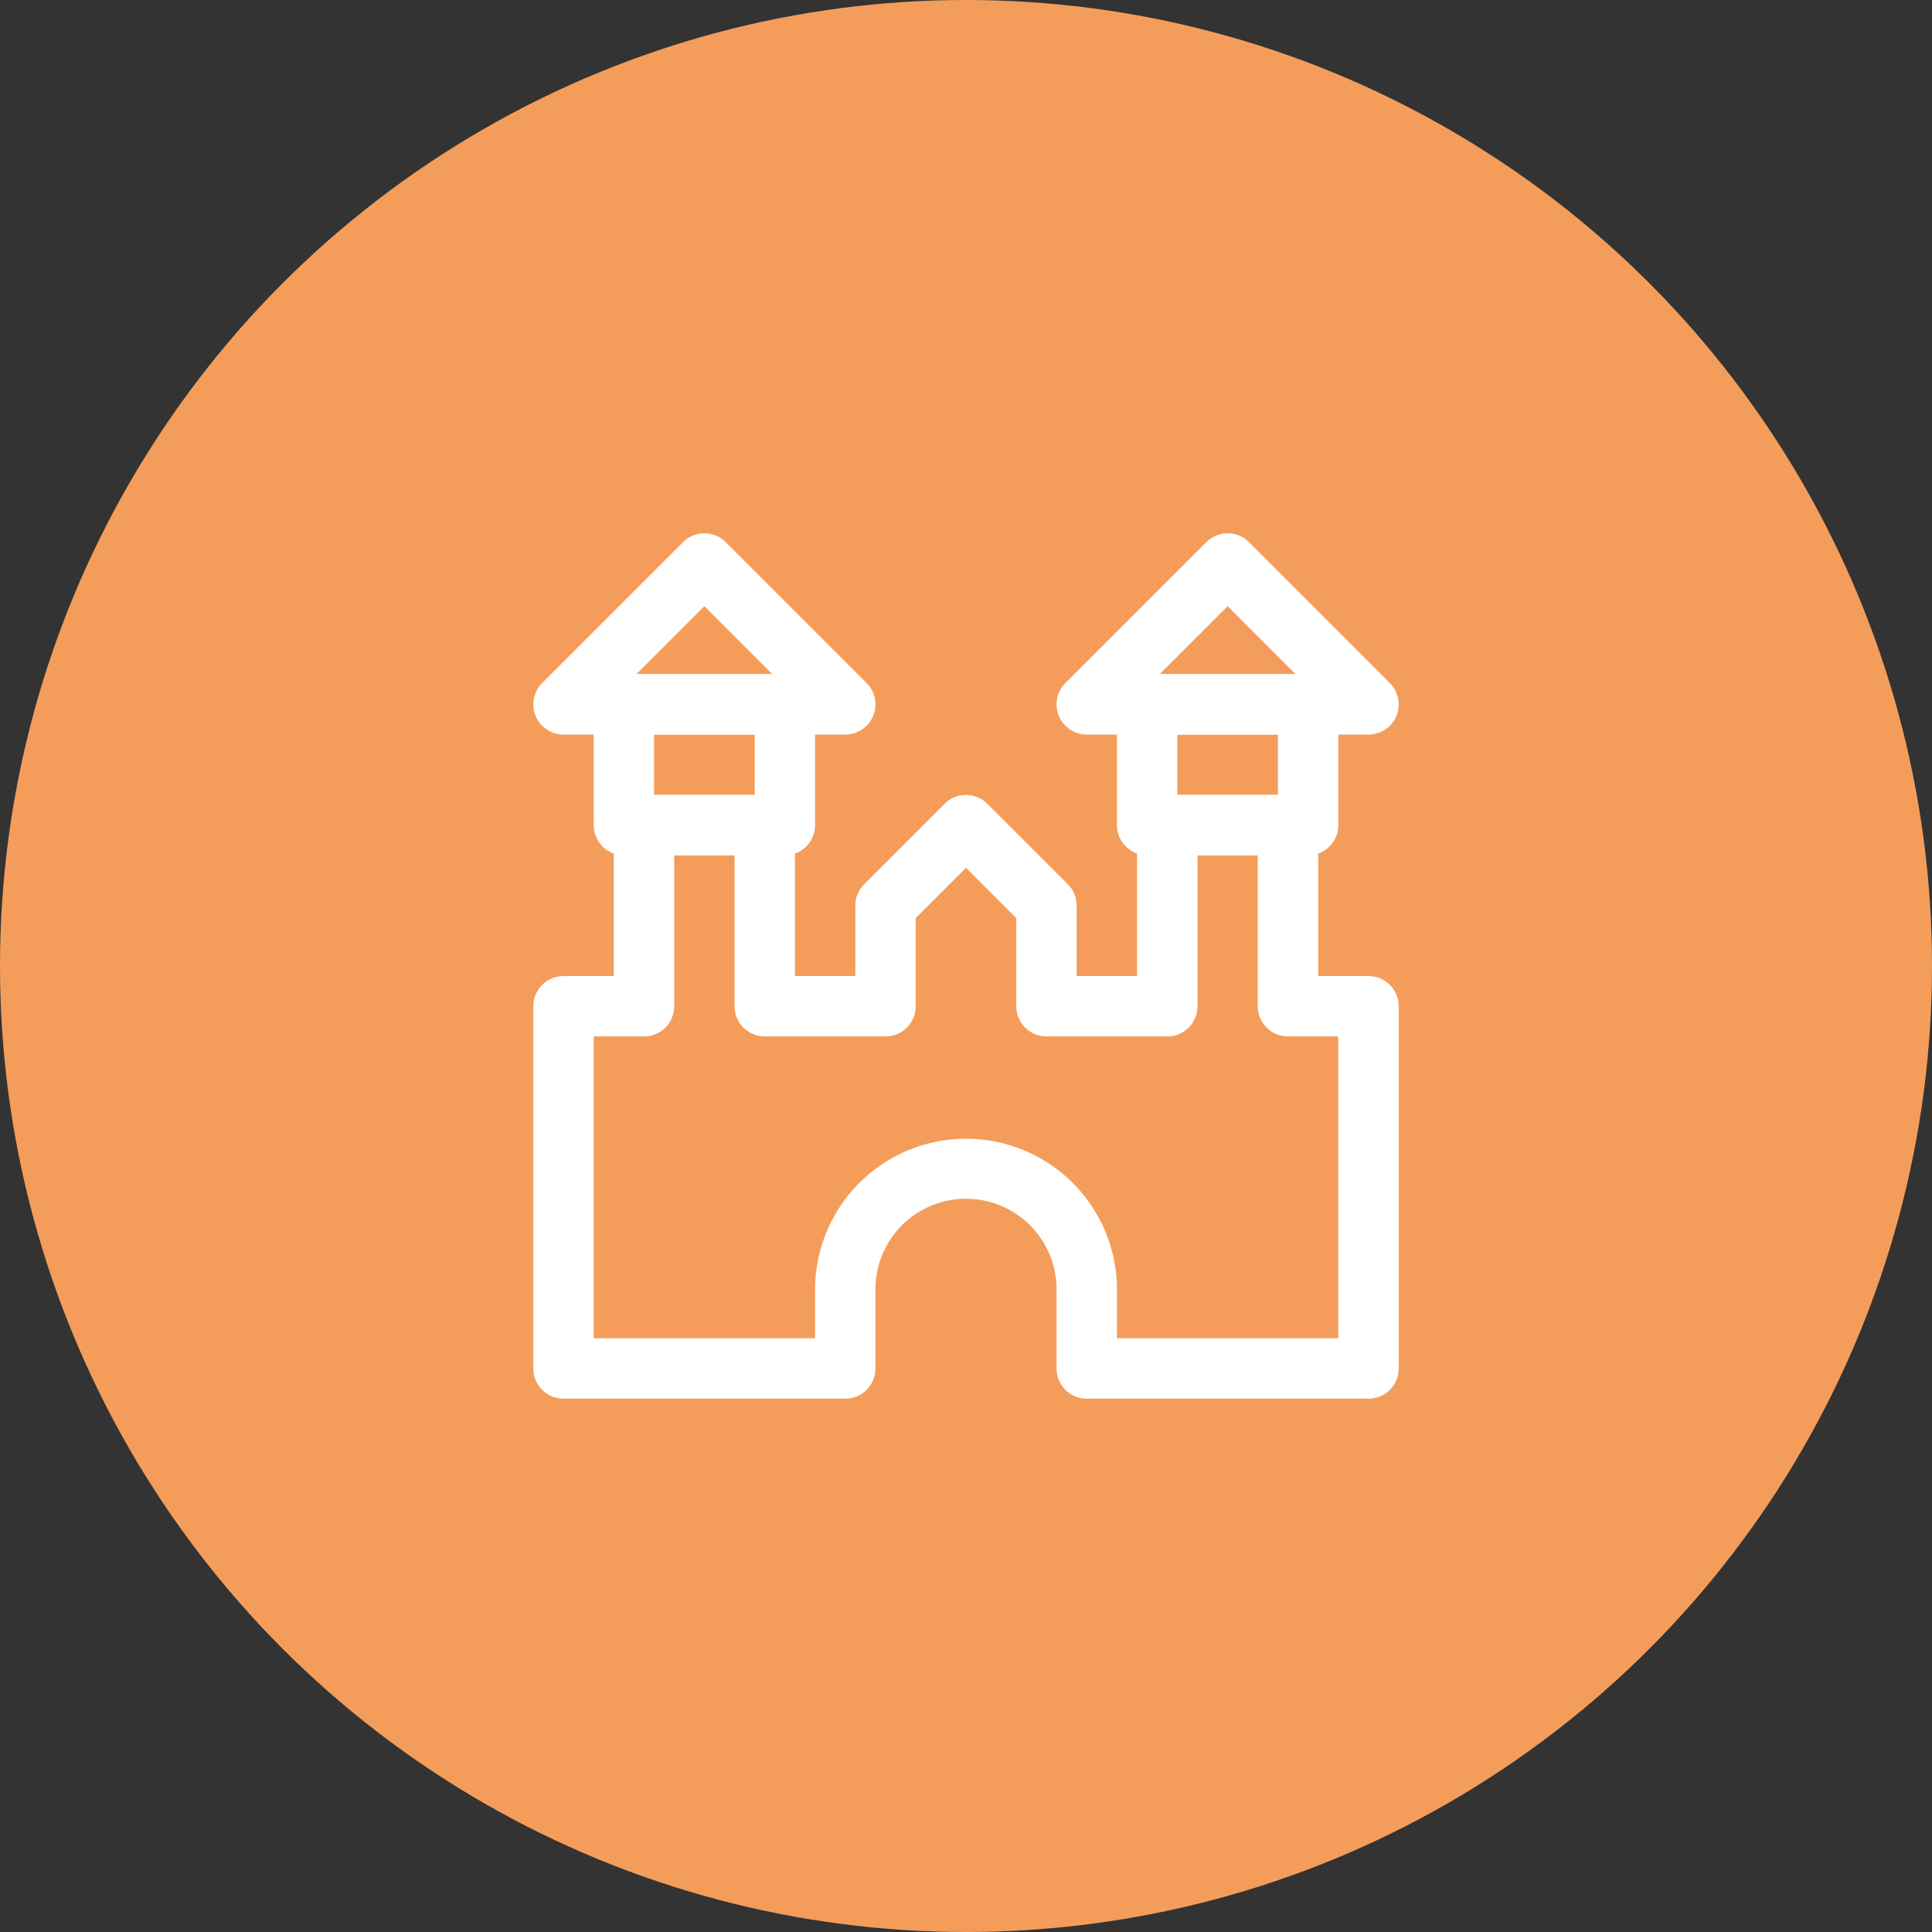 <svg width="100" height="100" fill="none" xmlns="http://www.w3.org/2000/svg"><rect width="100%" height="100%" fill="#333333" stroke="none"/><circle cx="50" cy="50" r="50" fill="#F49D5A"/><path fill-rule="evenodd" clip-rule="evenodd" d="M35.354 28.062c.61-.61 1.6-.61 2.21 0l7.291 7.292a1.562 1.562 0 0 1-1.105 2.667H29.167a1.563 1.563 0 0 1-1.105-2.667l7.292-7.292Zm-2.415 6.834h7.039l-3.52-3.52-3.519 3.52Zm29.498-6.834c.61-.61 1.6-.61 2.21 0l7.291 7.292a1.562 1.562 0 0 1-1.105 2.667H56.25a1.562 1.562 0 0 1-1.105-2.667l7.292-7.292Zm-2.415 6.834h7.04l-3.52-3.52-3.52 3.52ZM31.77 42.708c0-.862.7-1.562 1.563-1.562h6.25c.863 0 1.563.7 1.563 1.562v7.813h3.125v-3.646c0-.414.164-.812.458-1.105l4.166-4.166c.61-.61 1.6-.61 2.21 0l4.167 4.166c.293.293.457.69.457 1.105v3.646h3.125v-7.813c0-.862.7-1.562 1.563-1.562h6.25c.863 0 1.562.7 1.562 1.562v7.813h2.604c.863 0 1.563.7 1.563 1.562v18.75c0 .863-.7 1.563-1.563 1.563H56.25c-.863 0-1.562-.7-1.562-1.563v-4.166a4.688 4.688 0 0 0-9.375 0v4.166c0 .863-.7 1.563-1.563 1.563H29.167c-.863 0-1.563-.7-1.563-1.563v-18.75c0-.862.7-1.562 1.563-1.562h2.604v-7.813Zm3.126 1.563v7.812c0 .863-.7 1.563-1.563 1.563H30.73V69.27h11.459v-2.604a7.813 7.813 0 0 1 15.625 0v2.604H69.27V53.646h-2.604c-.863 0-1.563-.7-1.563-1.563v-7.812H61.98v7.812c0 .863-.7 1.563-1.562 1.563h-6.25c-.863 0-1.563-.7-1.563-1.563v-4.56L50 44.917l-2.604 2.604v4.561c0 .863-.7 1.563-1.563 1.563h-6.25c-.862 0-1.562-.7-1.562-1.563V44.27h-3.125Z" fill="#fff"/><path fill-rule="evenodd" clip-rule="evenodd" d="M30.73 36.458c0-.862.699-1.562 1.562-1.562h8.333c.863 0 1.563.7 1.563 1.562v6.25c0 .863-.7 1.563-1.563 1.563h-8.333c-.863 0-1.563-.7-1.563-1.563v-6.25Zm3.124 1.563v3.125h5.209V38.02h-5.209Zm23.959-1.563c0-.862.7-1.562 1.562-1.562h8.333c.863 0 1.563.7 1.563 1.562v6.25c0 .863-.7 1.563-1.563 1.563h-8.333c-.863 0-1.562-.7-1.562-1.563v-6.25Zm3.125 1.563v3.125h5.208V38.02h-5.208Z" fill="#fff"/></svg>